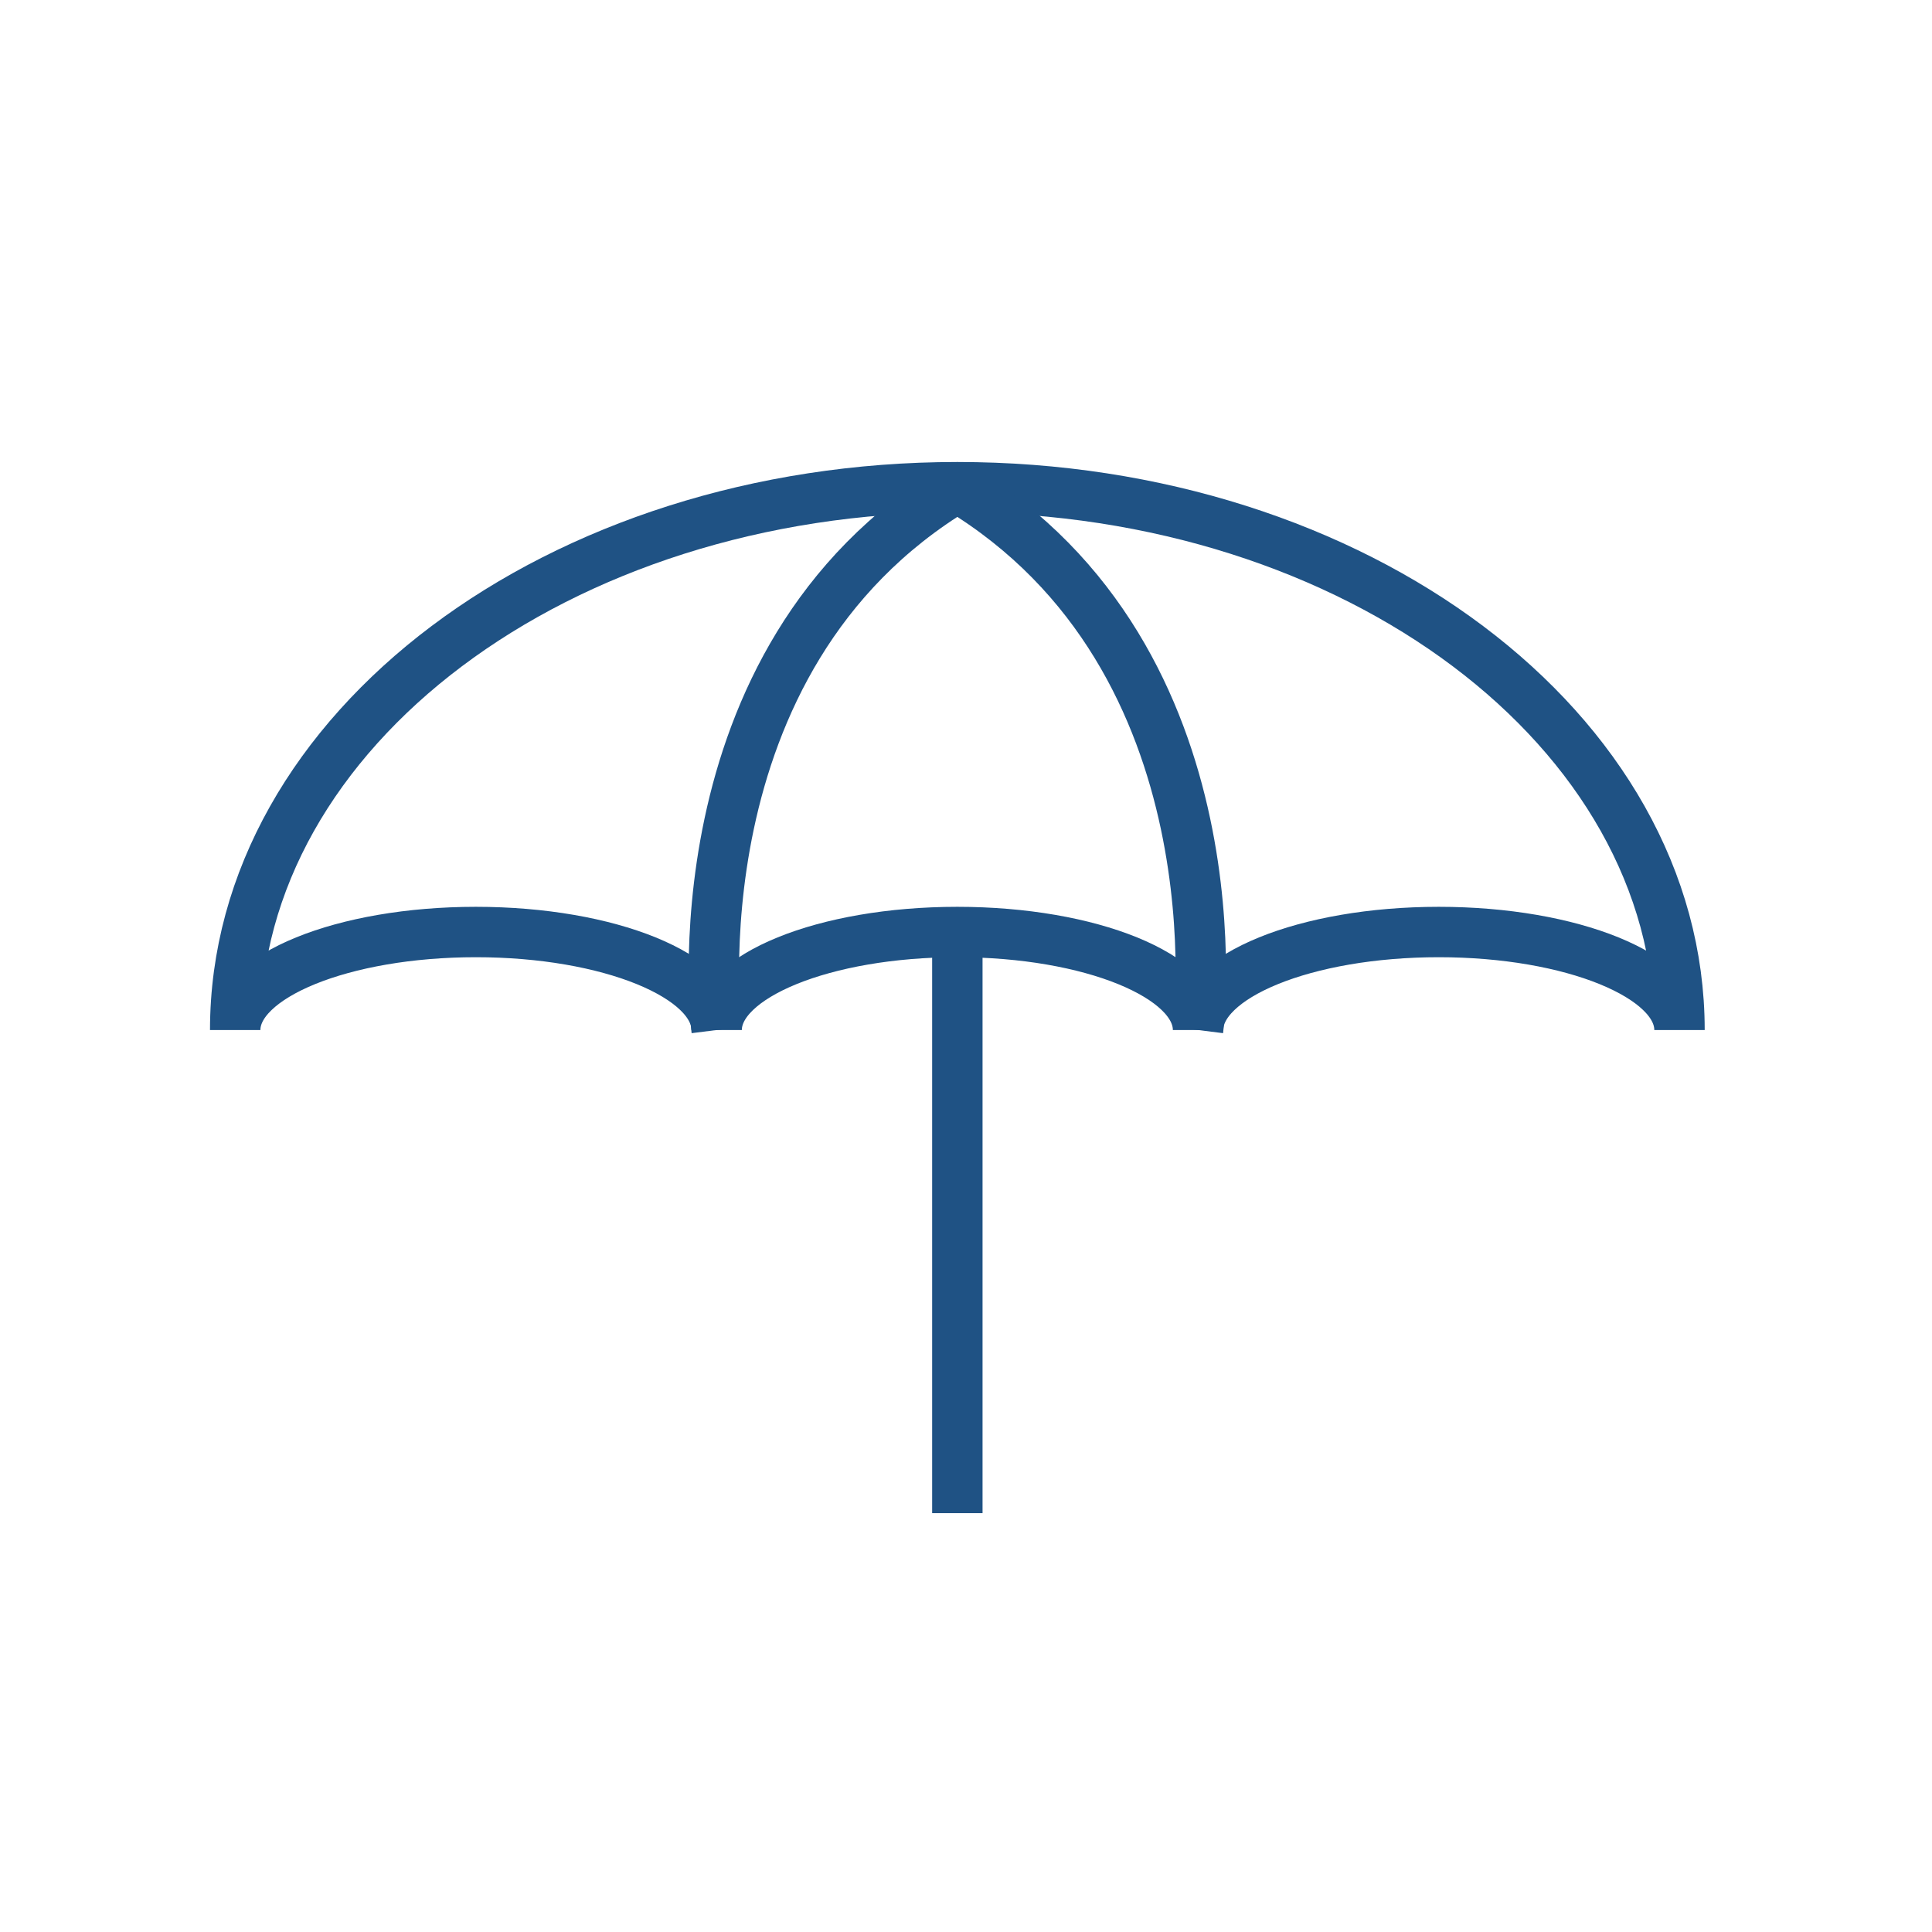 <svg width="115" height="115" viewBox="0 0 115 115" fill="none" xmlns="http://www.w3.org/2000/svg">
<path d="M85.642 55.477C93.555 55.477 99.97 58.089 99.97 61.311C99.97 43.466 80.725 29 56.985 29C33.245 29 14 43.467 14 61.311C14 58.089 20.415 55.477 28.328 55.477C36.241 55.477 42.657 58.089 42.657 61.311C42.657 58.089 49.072 55.477 56.985 55.477C64.898 55.477 71.313 58.089 71.313 61.311C71.313 58.089 77.729 55.477 85.642 55.477Z" stroke="#1F5284" stroke-width="3" stroke-miterlimit="10"/>
<path d="M56.985 55.792V90.069" stroke="#1F5284" stroke-width="3" stroke-miterlimit="10"/>
<path d="M42.657 61.311C42.657 61.311 39.885 39.279 56.985 29" stroke="#1F5284" stroke-width="3" stroke-miterlimit="10"/>
<path d="M71.313 61.311C71.313 61.311 74.085 39.279 56.985 29" stroke="#1F5284" stroke-width="3" stroke-miterlimit="10"/>
</svg>

